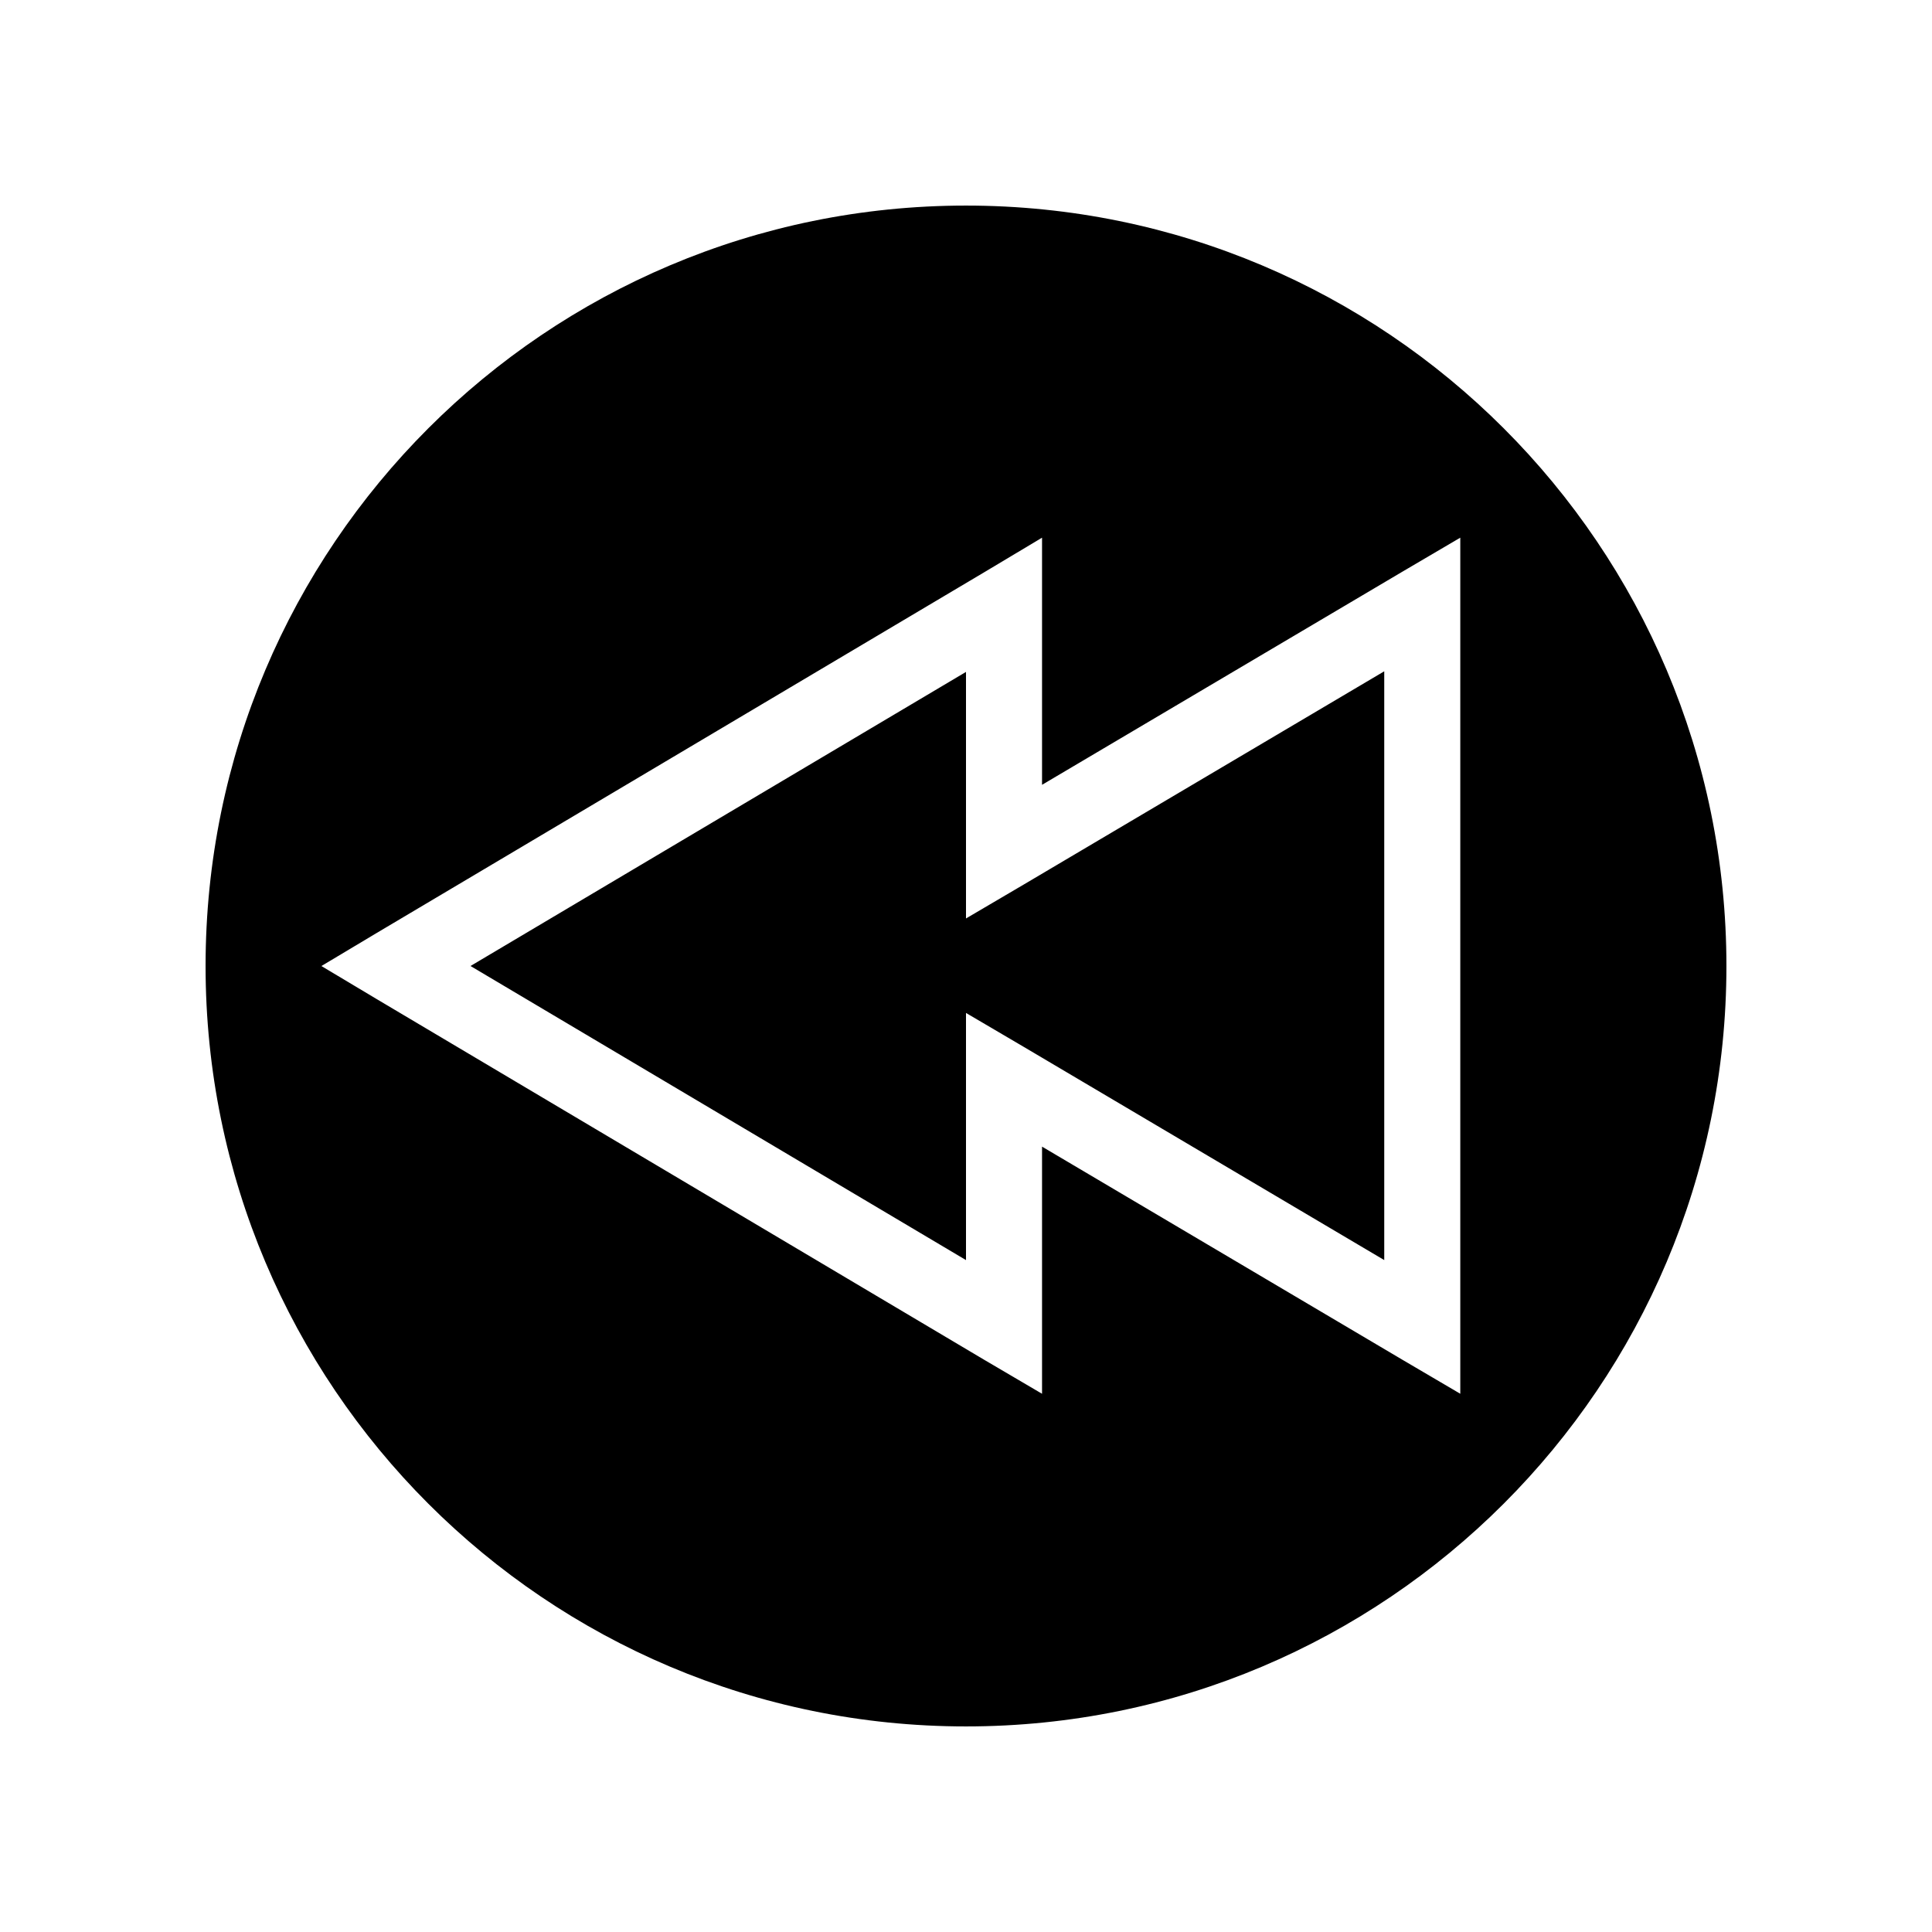 <?xml version="1.0" encoding="UTF-8"?>
<!-- Uploaded to: SVG Repo, www.svgrepo.com, Generator: SVG Repo Mixer Tools -->
<svg fill="#000000" width="800px" height="800px" version="1.1" viewBox="144 144 512 512" xmlns="http://www.w3.org/2000/svg">
 <path d="m400 198.48c111.3 0 201.52 90.227 201.52 201.52s-90.227 201.52-201.52 201.52-201.52-90.227-201.52-201.52 90.227-201.52 201.52-201.52zm130.99 88.008-15.273 8.973-95.566 56.523v-65.492l-15.273 9.133-161.22 95.723-14.484 8.66 14.484 8.66 161.22 95.723 15.273 8.973v-65.496l95.566 56.52 15.273 8.973zm-20.152 35.426v156.02l-95.566-56.52-15.273-8.973v65.496l-131.31-77.938 131.31-77.934v65.336l15.273-8.973 95.562-56.523z"/>
</svg>